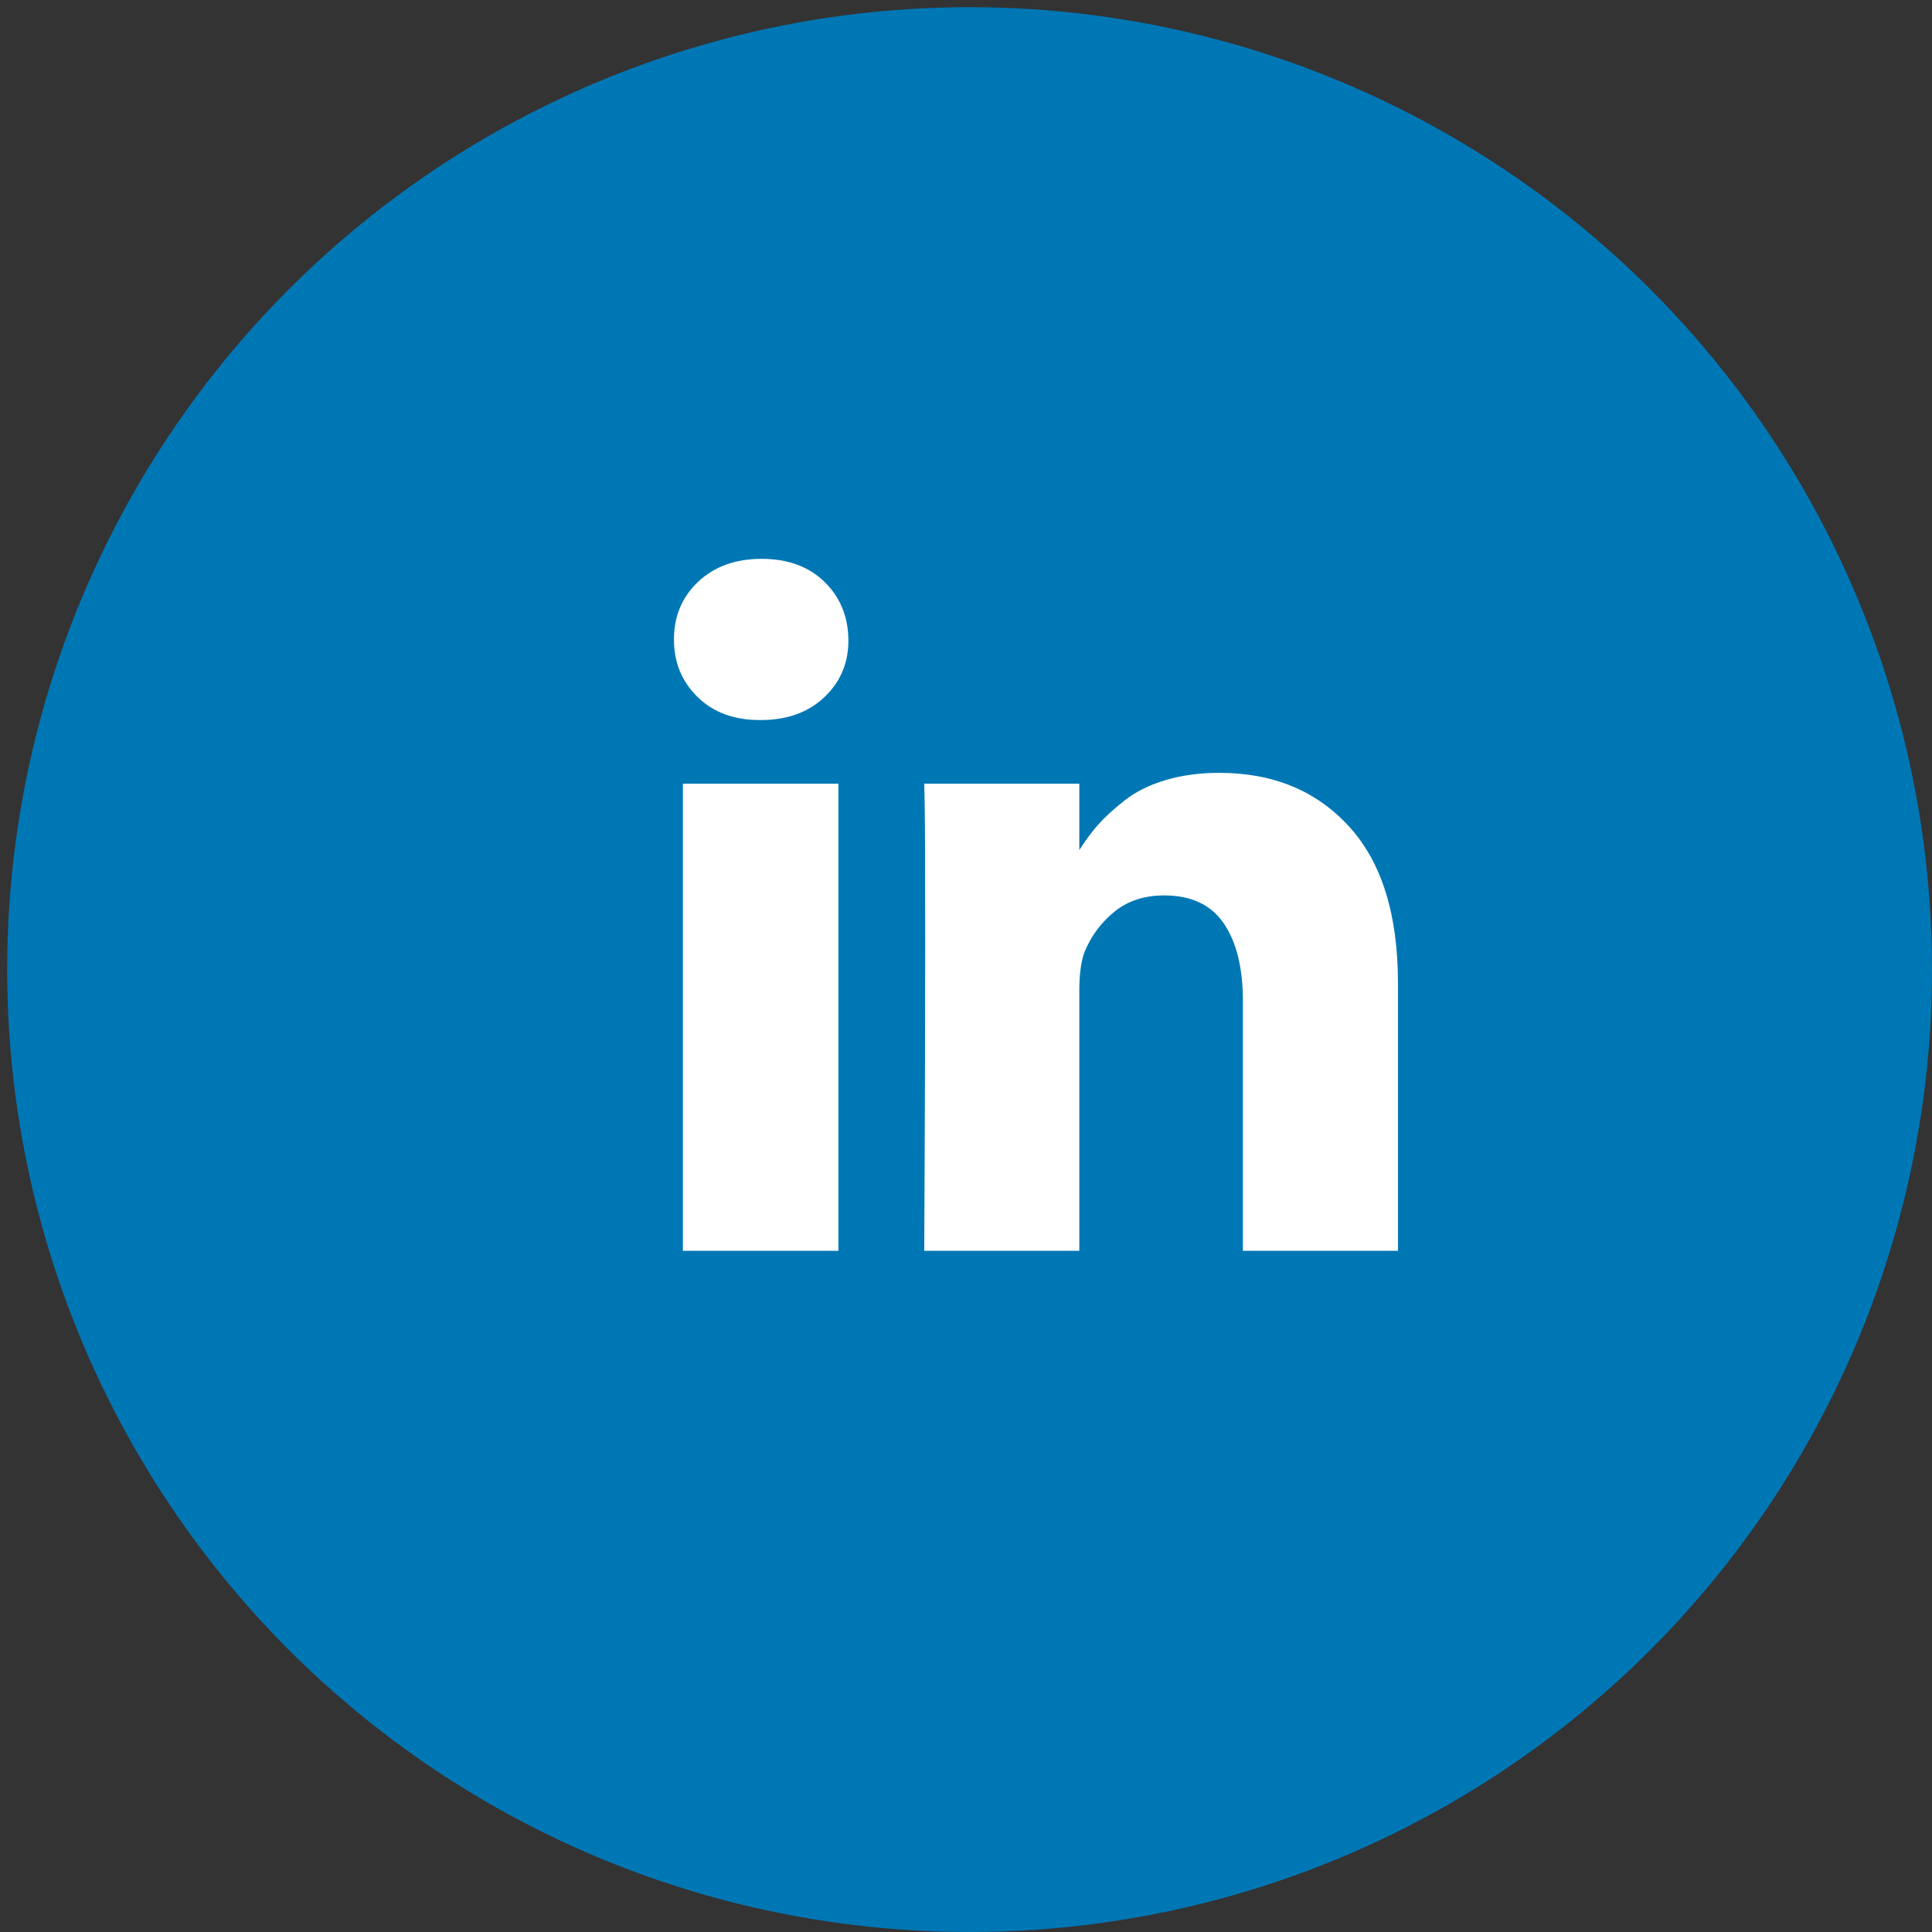 <?xml version="1.0" encoding="UTF-8"?>
<svg width="43px" height="43px" viewBox="0 0 43 43" version="1.1" xmlns="http://www.w3.org/2000/svg" xmlns:xlink="http://www.w3.org/1999/xlink">
    <rect x="0" y="0" width="43" height="43" fill="#333333" stroke="none"/>
    <!-- Generator: Sketch 53.2 (72643) - https://sketchapp.com -->
    <title>LinkedIn Copy</title>
    <desc>Created with Sketch.</desc>
    <g id="Sign-in-Page---Chosen-concept" stroke="none" stroke-width="1" fill="none" fill-rule="evenodd">
        <g id="Socials-Copy-2" transform="translate(-161, 1)">
            <g id="LinkedIn-Copy" transform="translate(162, 0)">
                <circle id="Oval-2" stroke="#0077B5" stroke-width="1.68" fill="#0077B5" cx="20.58" cy="20.58" r="20.58"></circle>
                <path d="M17.661,16.443 L17.661,26.839 L14.199,26.839 L14.199,16.443 L17.661,16.443 Z M17.882,13.232 C17.889,13.743 17.712,14.17 17.352,14.512 C16.992,14.855 16.518,15.026 15.93,15.026 L15.909,15.026 C15.336,15.026 14.874,14.855 14.525,14.512 C14.175,14.17 14,13.743 14,13.232 C14,12.715 14.18,12.286 14.54,11.947 C14.9,11.608 15.371,11.438 15.951,11.438 C16.532,11.438 16.997,11.608 17.347,11.947 C17.696,12.286 17.875,12.715 17.882,13.232 Z M23.022,17.92 C23.156,17.71 23.292,17.525 23.431,17.366 C23.578,17.198 23.776,17.016 24.024,16.82 C24.273,16.624 24.577,16.472 24.937,16.364 C25.297,16.256 25.698,16.201 26.138,16.201 C27.334,16.201 28.296,16.598 29.023,17.392 C29.751,18.186 30.114,19.349 30.114,20.88 L30.114,26.839 L26.663,26.839 L26.663,21.279 C26.663,20.545 26.521,19.969 26.238,19.553 C25.955,19.137 25.512,18.929 24.911,18.929 C24.47,18.929 24.101,19.05 23.804,19.291 C23.507,19.532 23.285,19.831 23.138,20.188 C23.061,20.398 23.022,20.681 23.022,21.038 L23.022,26.839 L19.571,26.839 C19.585,24.049 19.592,21.786 19.592,20.052 C19.592,18.317 19.588,17.282 19.581,16.946 L19.571,16.443 L23.022,16.443 L23.022,17.92 L23.022,17.92 Z" id="" fill="#FFFFFF" fill-rule="nonzero"></path>
            </g>
        </g>
    </g>
</svg>